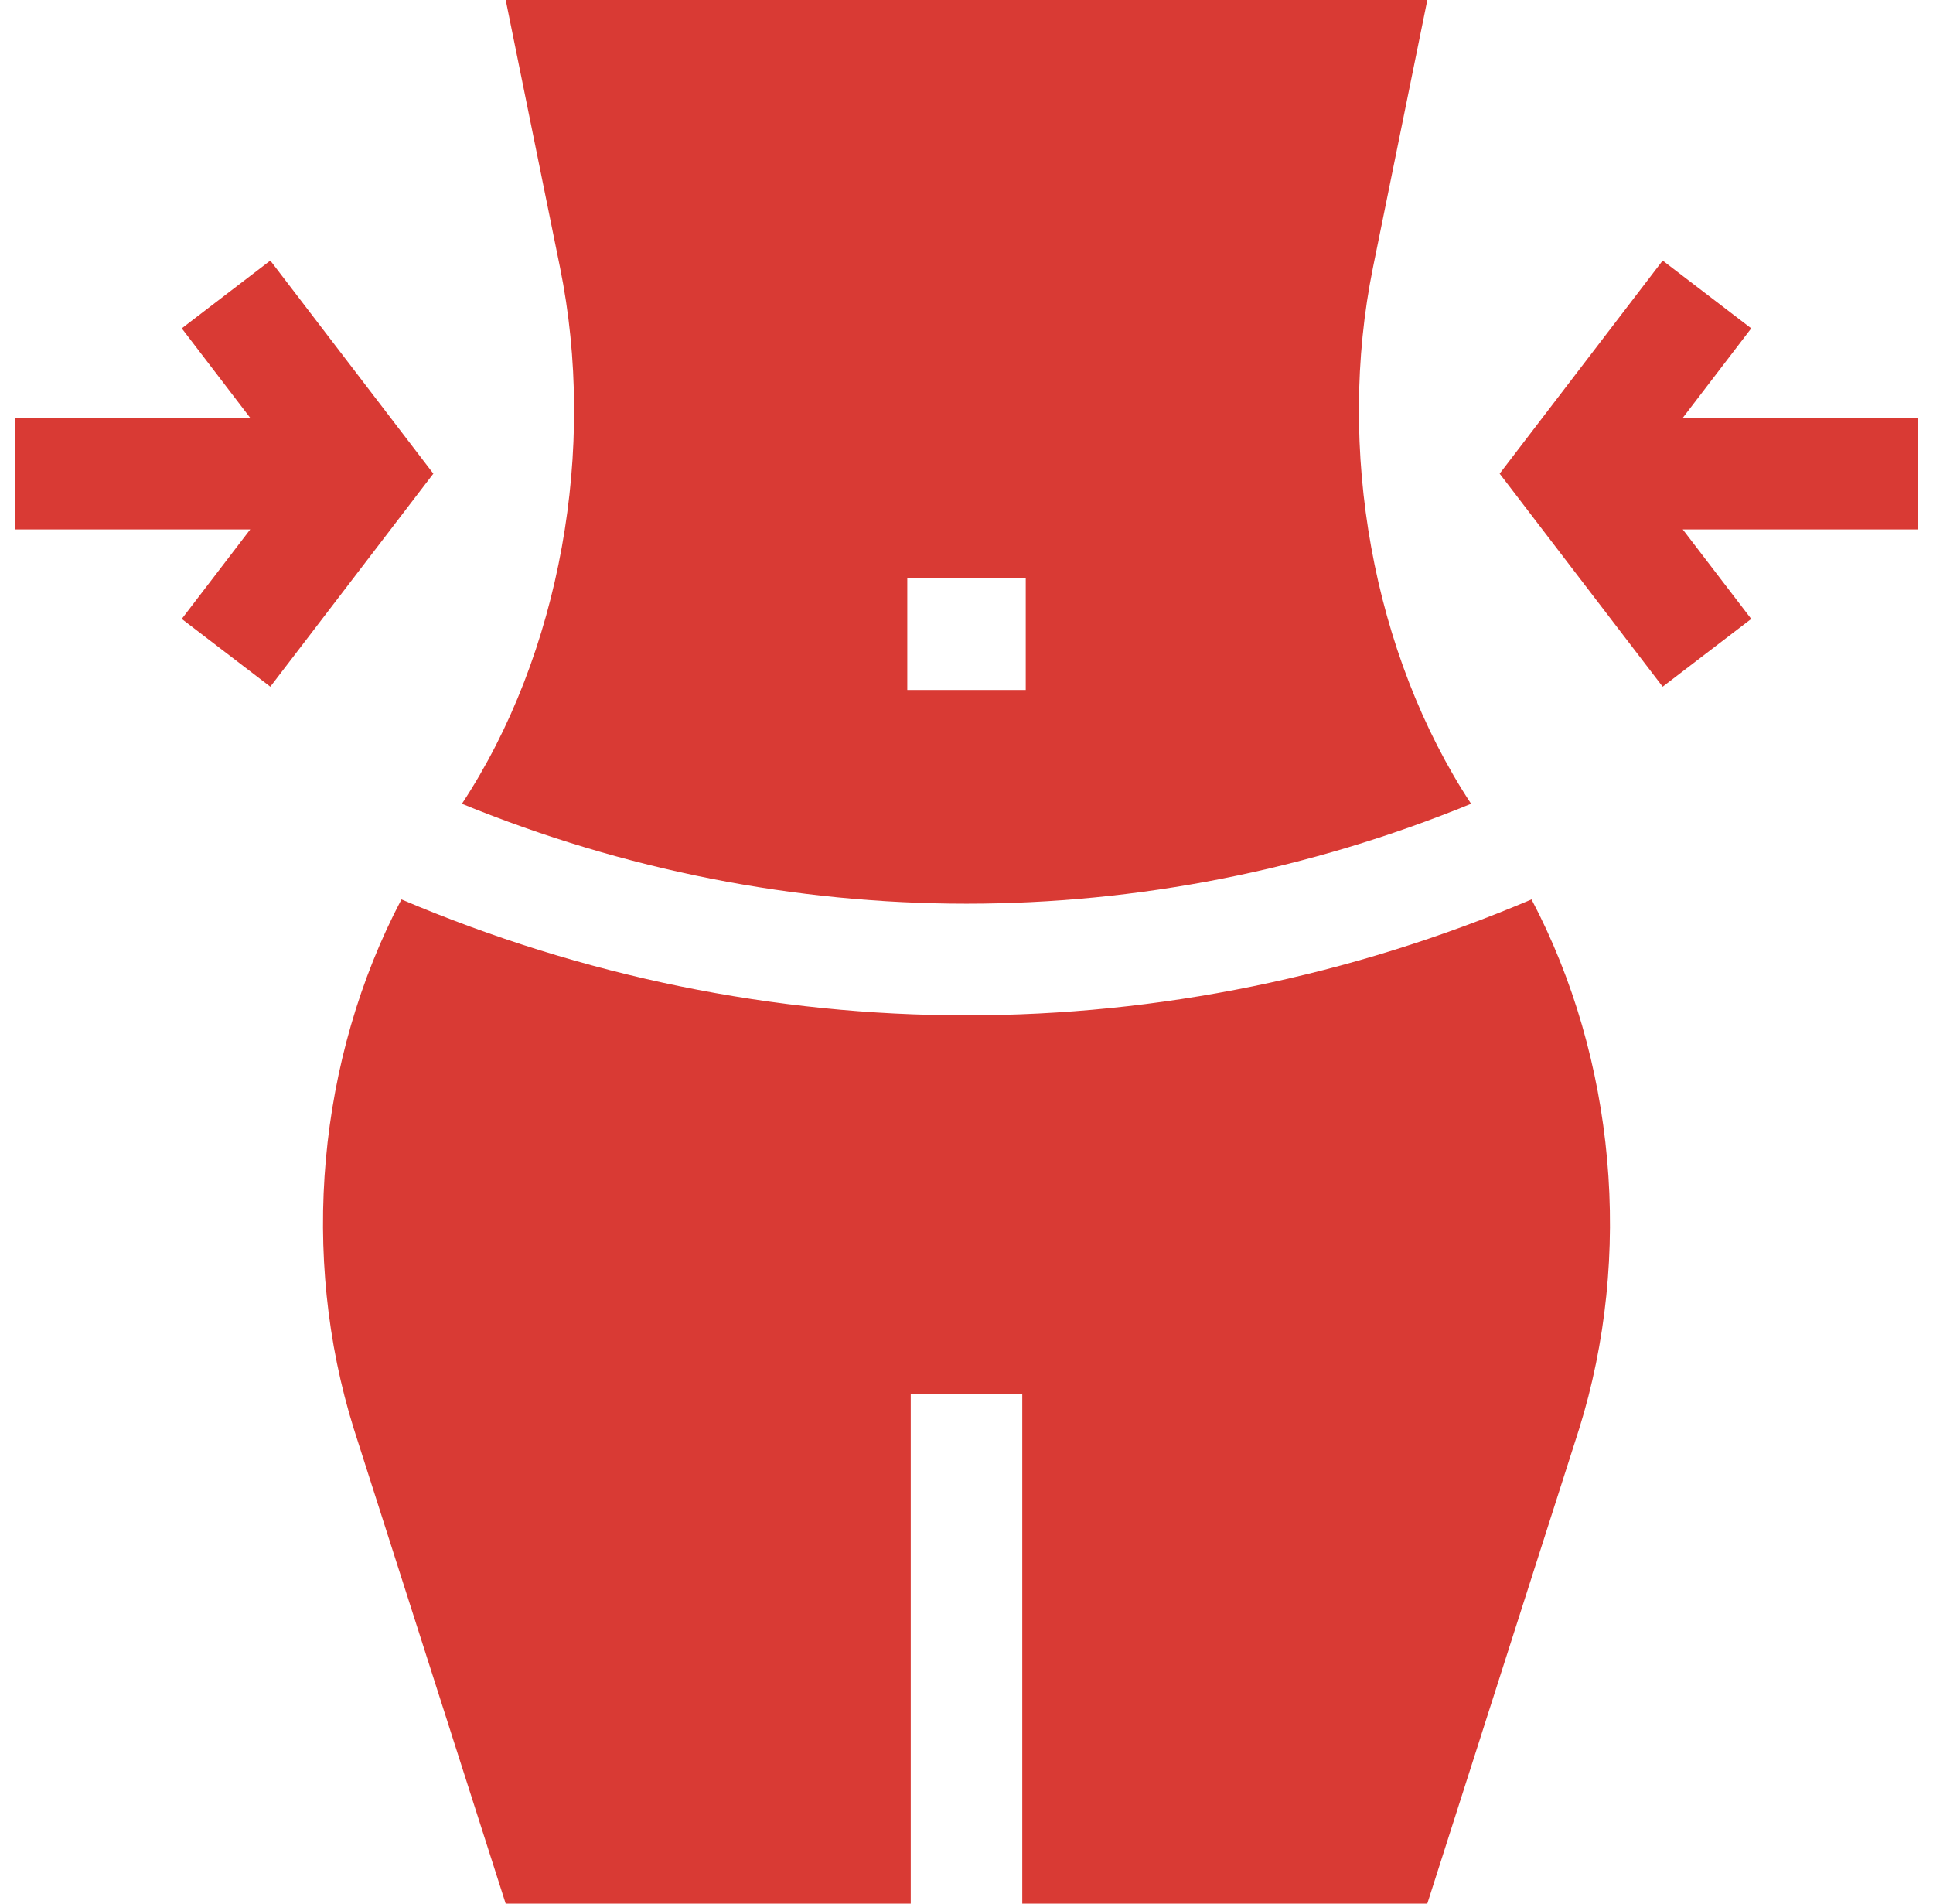 <svg width="65" height="64" viewBox="0 0 65 64" fill="none" xmlns="http://www.w3.org/2000/svg">
<g clip-path="url(#clip0_444_34)">
<path d="M32.5 34.136C26.056 34.136 19.612 32.836 13.499 30.238C10.675 35.61 10.08 42.228 11.901 48.048L17.004 64H30.625V46.856H34.375V64H47.995L53.098 48.048C54.919 42.228 54.325 35.61 51.5 30.238C45.387 32.836 38.943 34.136 32.5 34.136Z" fill="#D93A34"/>
<path d="M49.467 27.023C46.147 21.978 44.931 15.076 46.17 8.984L47.996 0H17.005L18.83 8.984C20.069 15.076 18.854 21.978 15.533 27.023C26.477 31.501 38.523 31.501 49.467 27.023ZM30.509 19.447H34.492V23.197H30.509V19.447Z" fill="#D93A34"/>
<path d="M64.5 14.049H56.585L58.888 11.039L55.91 8.76L50.428 15.924L55.91 23.087L58.888 20.808L56.585 17.799H64.5V14.049Z" fill="#D93A34"/>
<path d="M9.09 8.76L6.112 11.039L8.415 14.049H0.5V17.799H8.415L6.112 20.808L9.09 23.087L14.572 15.924L9.09 8.76Z" fill="#D93A34"/>
</g>
<defs>
<clipPath id="clip0_444_34">
<rect width="64" height="64" fill="white" transform="translate(0.5)"/>
</clipPath>
</defs>
</svg>
